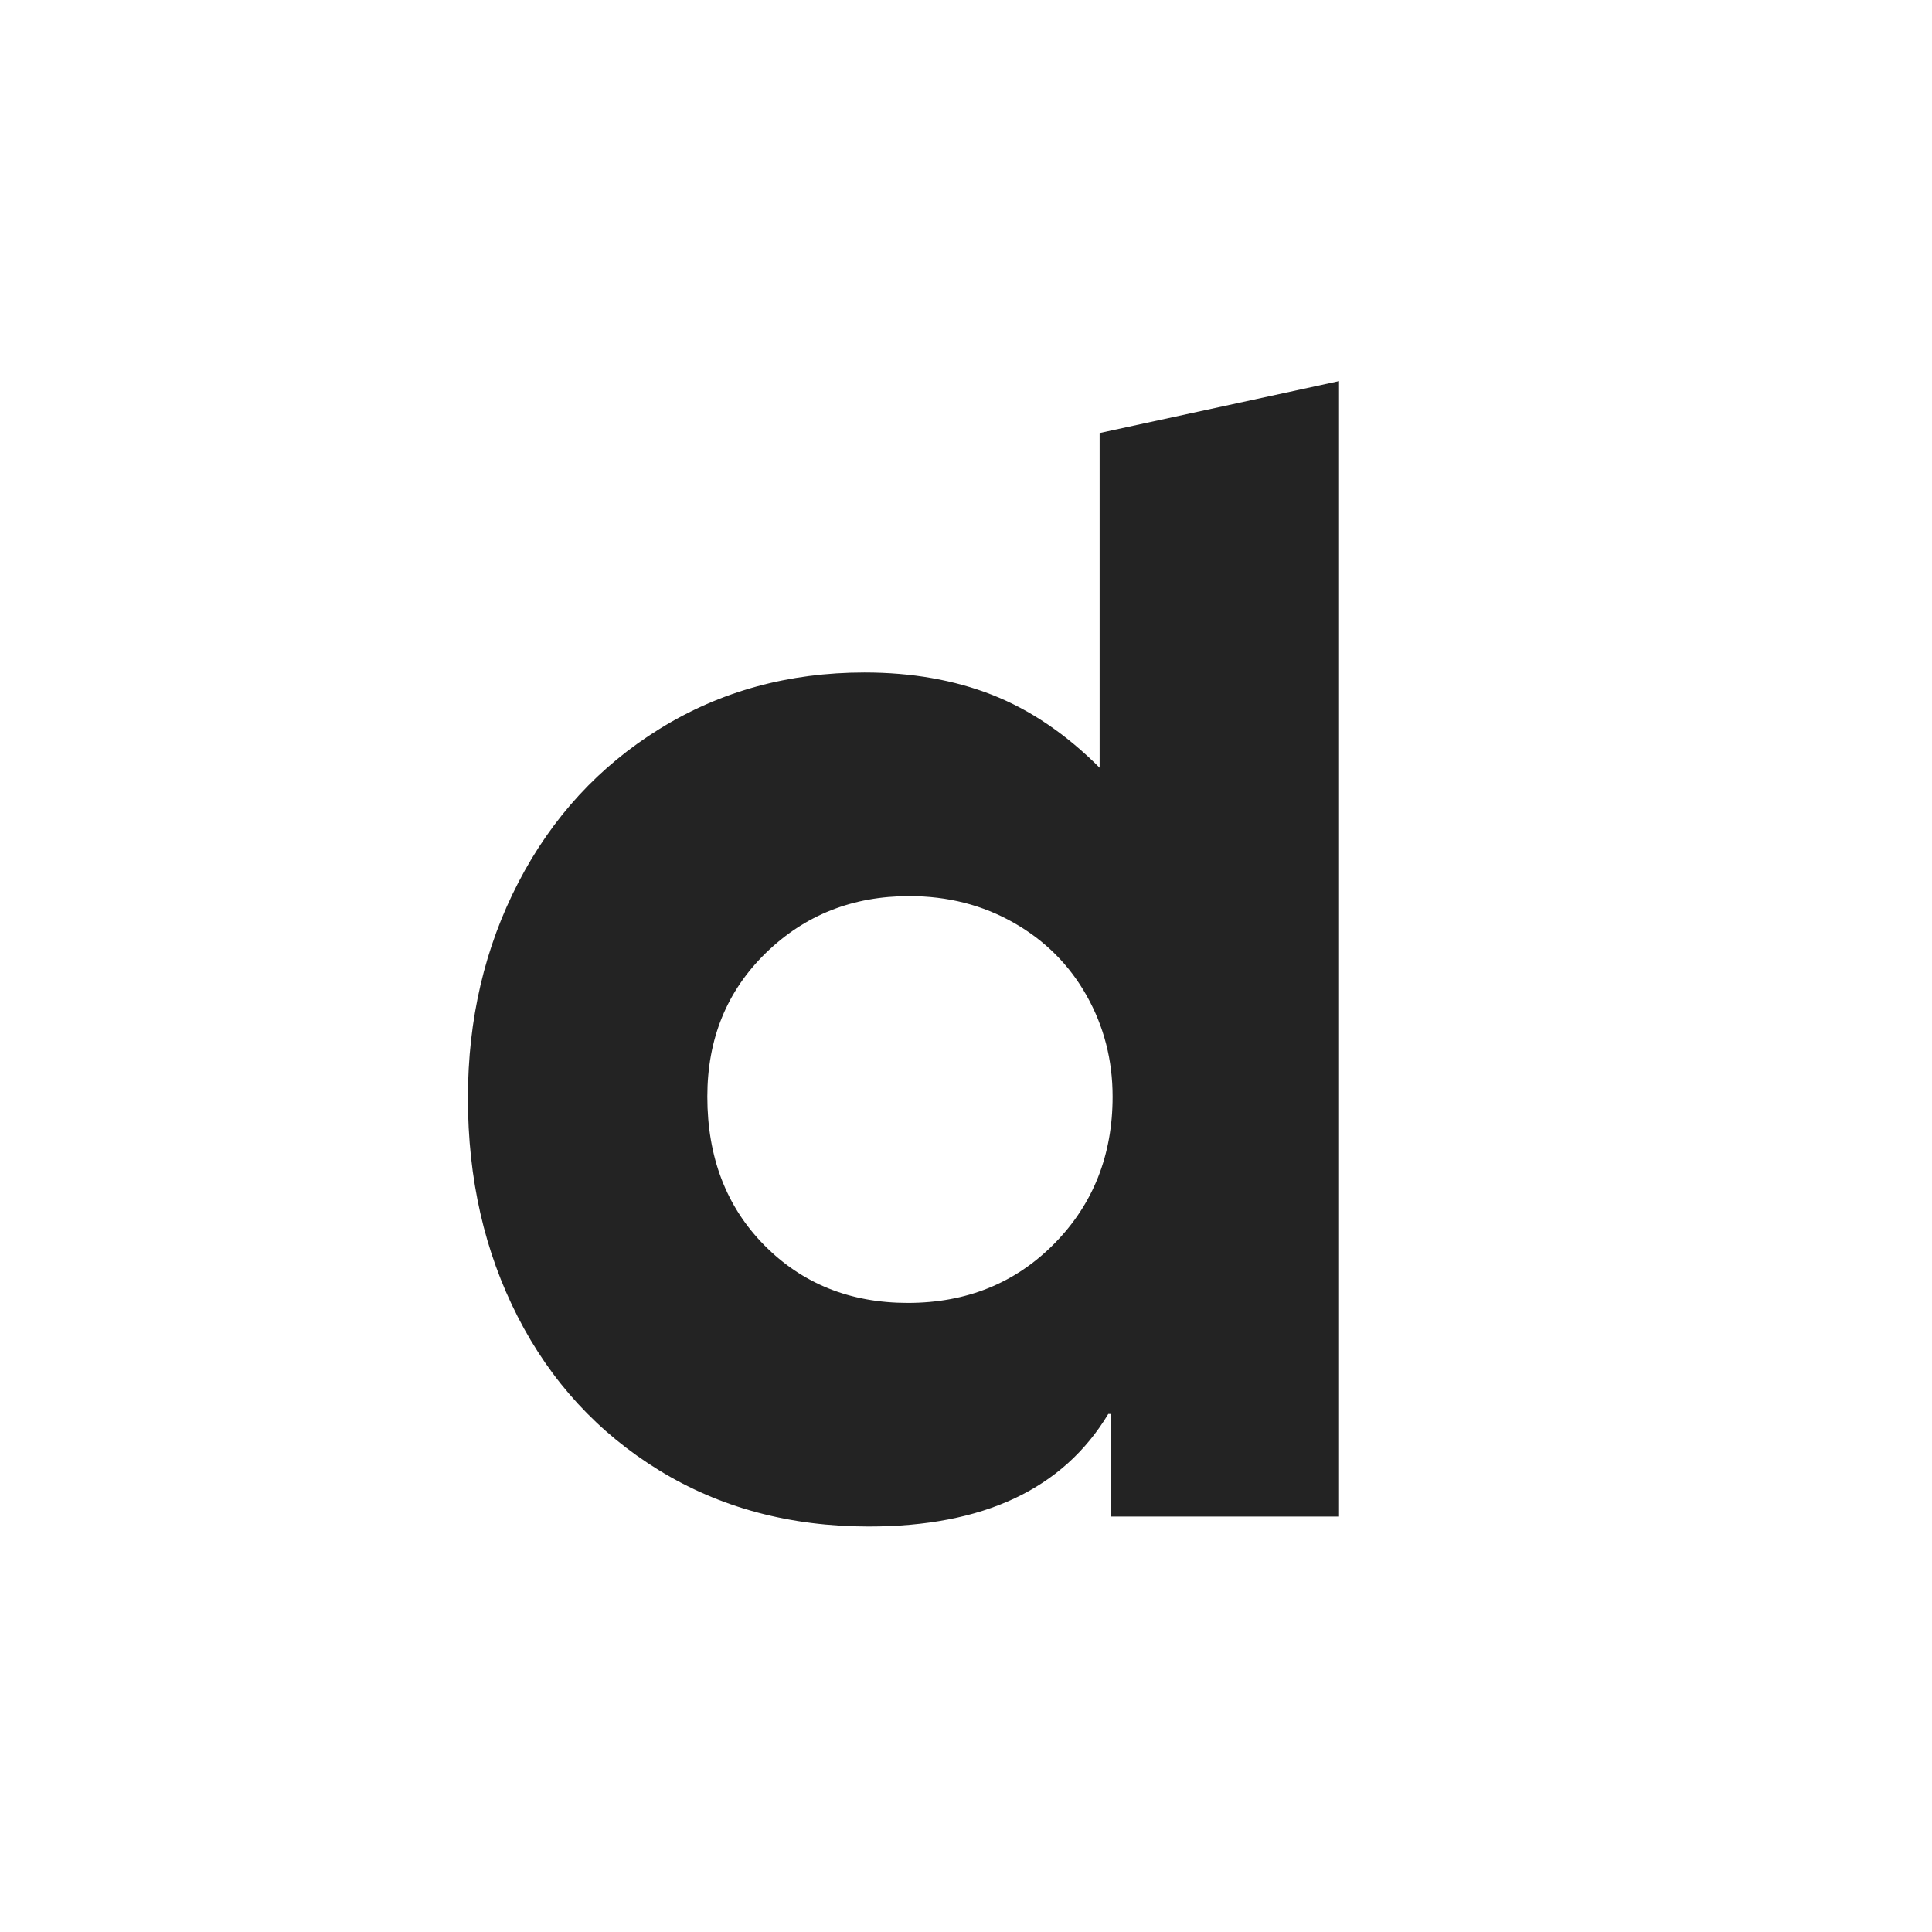 <svg xmlns="http://www.w3.org/2000/svg" width="1024" height="1024" viewBox="0 0 1024 1024">
  <g fill="none" fill-rule="evenodd">
    <path fill="#232323" d="M310.744,457.219 C290.105,478.117 264.241,488.567 233.154,488.567 C202.576,488.567 177.223,478.373 157.092,457.984 C136.962,437.595 126.897,411.345 126.897,379.233 C126.897,348.649 137.217,323.29 157.856,303.156 C178.497,283.022 203.85,272.956 233.919,272.956 C254.303,272.956 272.777,277.67 289.34,287.1 C305.903,296.53 318.771,309.401 327.944,325.712 C337.118,342.022 341.704,359.861 341.704,379.233 C341.704,410.324 331.384,436.32 310.744,457.219 Z M334.823,27.525 L334.823,204.907 C316.987,187.068 298.004,174.197 277.874,166.296 C257.743,158.396 235.193,154.445 210.221,154.445 C169.96,154.445 133.777,164.384 101.67,184.264 C69.563,204.142 44.592,231.285 26.755,265.691 C8.918,300.098 0,338.2 0,379.996 C0,422.812 8.791,461.424 26.373,495.83 C43.955,530.236 68.926,557.379 101.288,577.258 C133.65,597.138 170.725,607.077 212.514,607.077 C273.159,607.077 315.458,587.198 339.412,547.44 L340.939,547.44 L340.939,601.809 L461.72,601.809 L461.72,0 L334.823,27.525 Z" transform="translate(248 202)"/>
  </g>
</svg>
